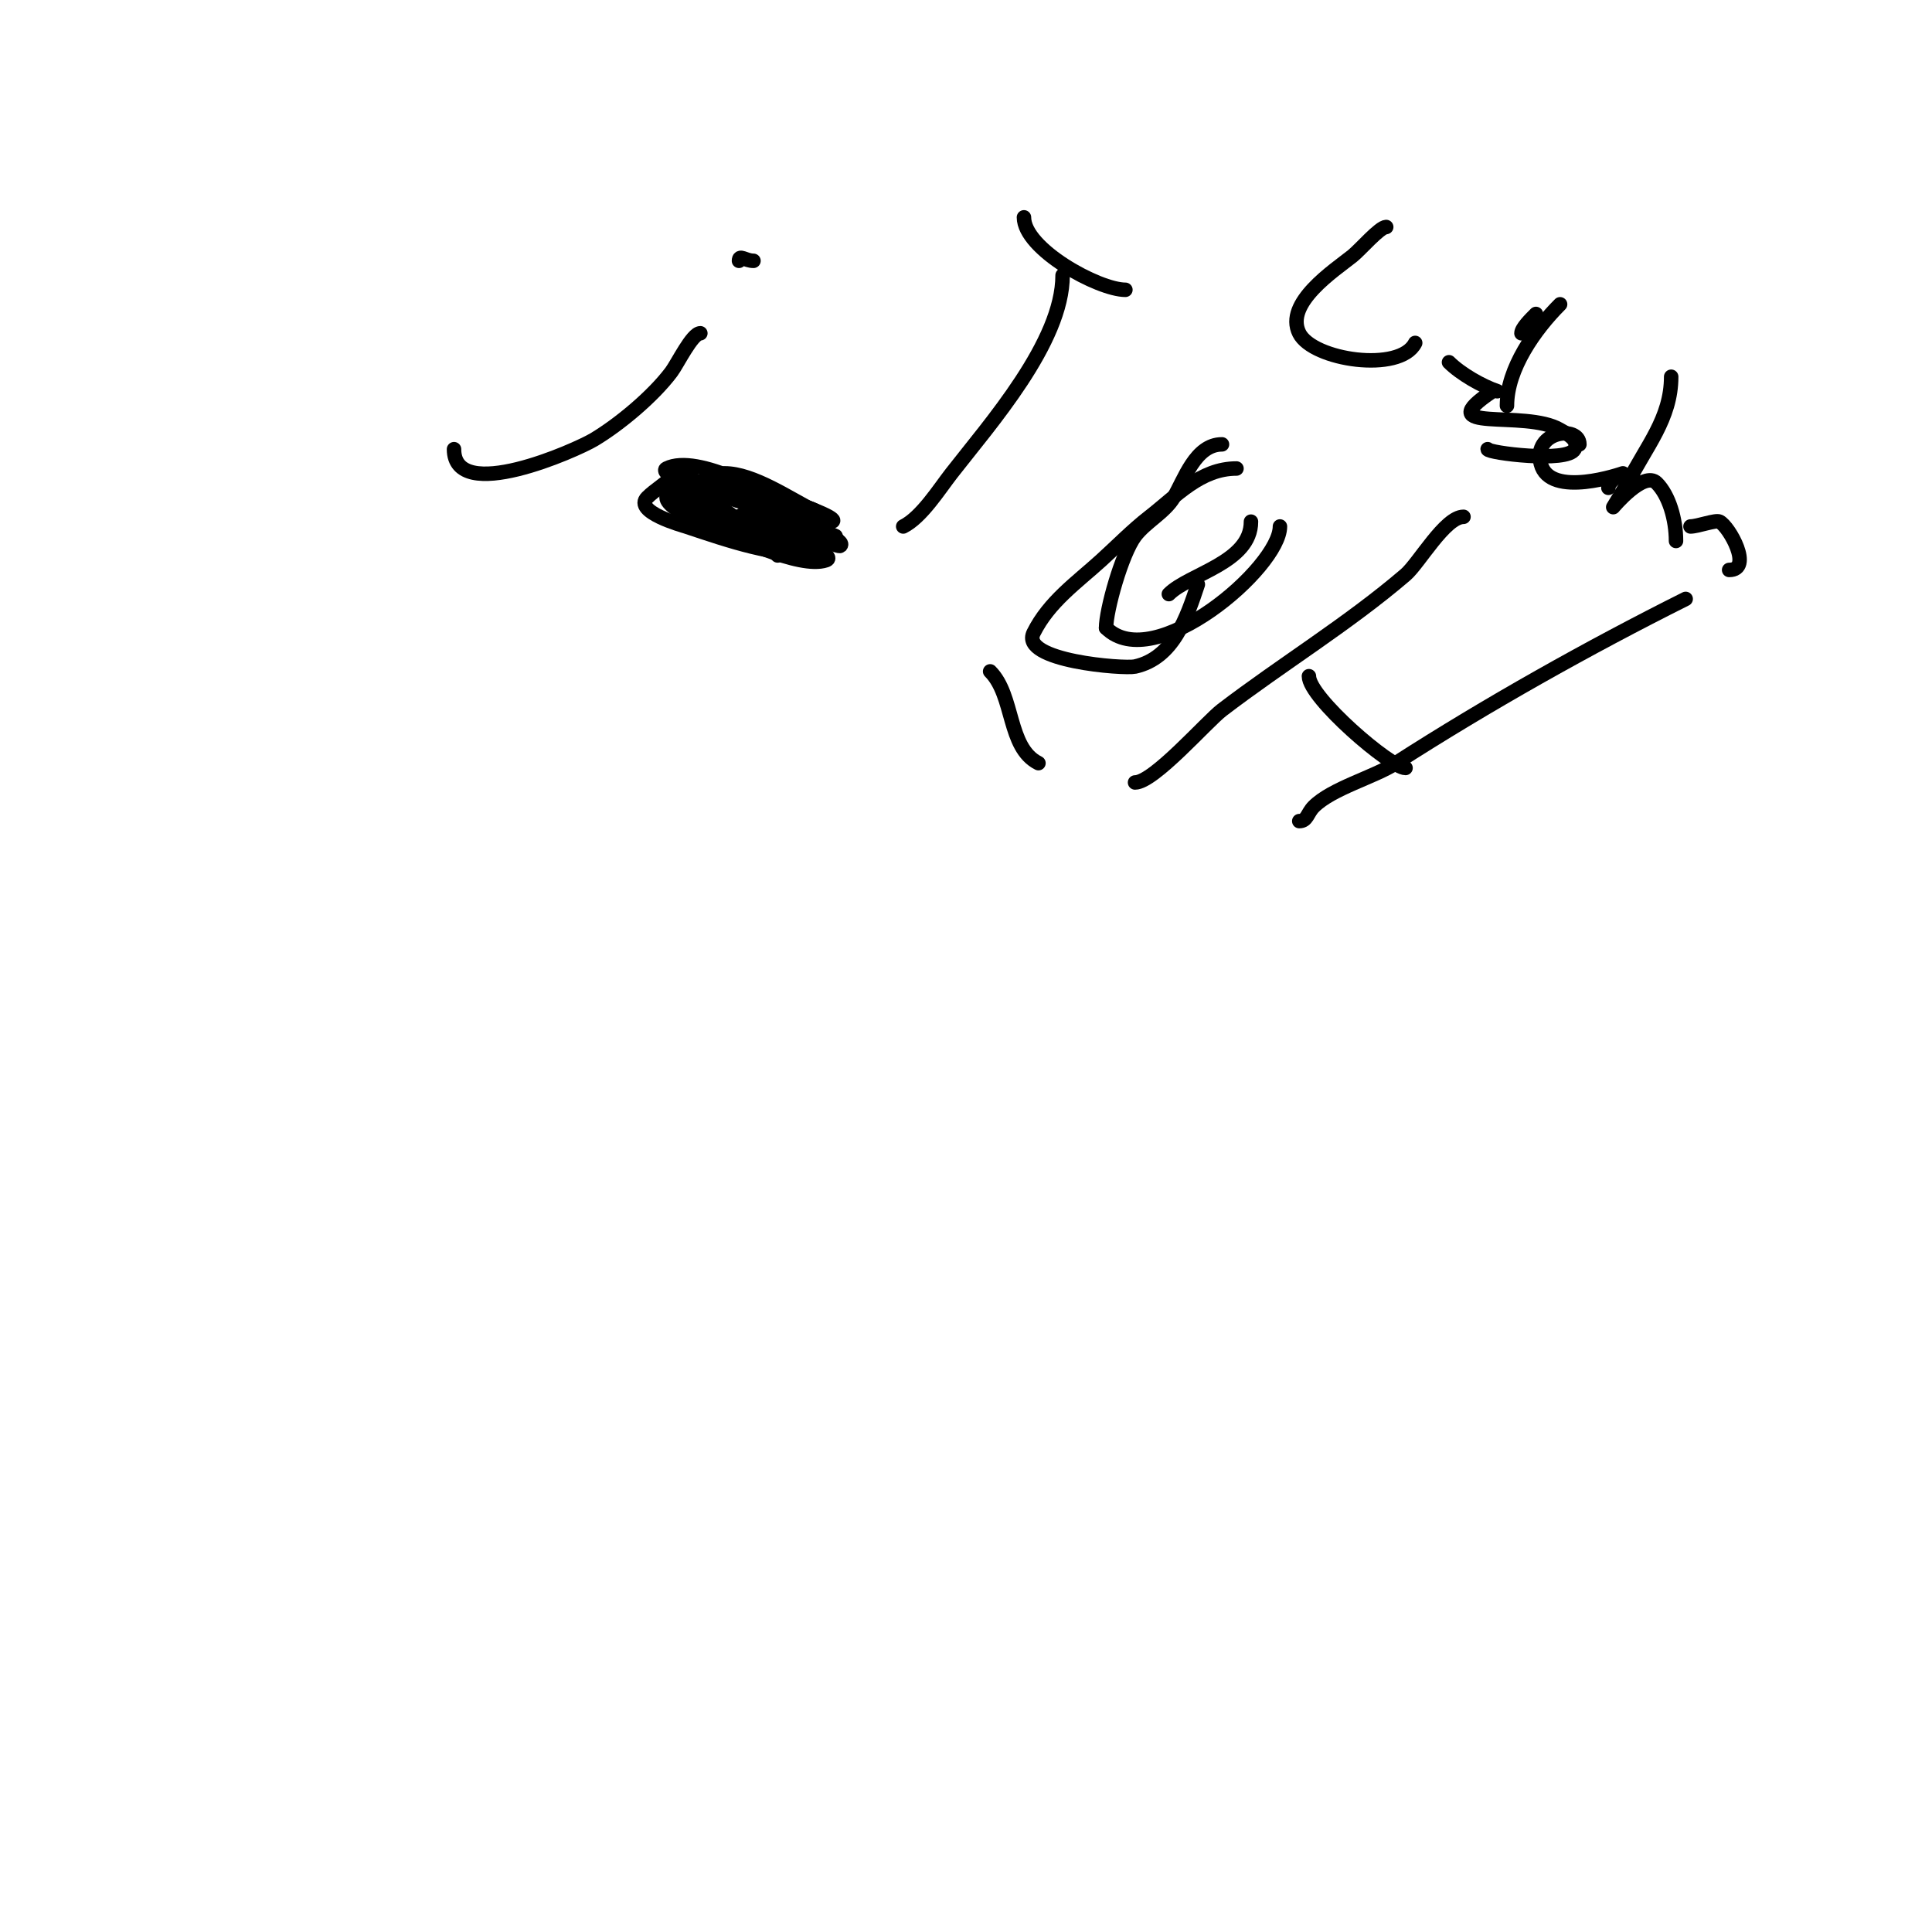 <svg viewBox='0 0 400 400' version='1.1' xmlns='http://www.w3.org/2000/svg' xmlns:xlink='http://www.w3.org/1999/xlink'><g fill='none' stroke='#000000' stroke-width='3' stroke-linecap='round' stroke-linejoin='round'><path d='M303,107c-3.817,0 -9.254,9.646 -12,12c-11.855,10.161 -25.593,18.512 -38,28c-3.158,2.415 -14.121,15 -18,15'/><path d='M349,124c-20.008,10.004 -41.066,21.828 -60,34c-4.56,2.931 -13.203,5.203 -17,9c-1.346,1.346 -1.344,3 -3,3'/><path d='M271,140c0,4.458 16.96,19 20,19'/><path d='M145,69c-1.693,0 -4.727,6.302 -6,8c-3.814,5.085 -10.73,10.838 -16,14c-3.684,2.211 -29,13.514 -29,2'/><path d='M153,54'/><path d='M156,54c-1.69,0 -3,-1.388 -3,0'/><path d='M220,57c0,13.871 -15.088,30.827 -23,41c-2.572,3.306 -6.207,9.104 -10,11'/><path d='M212,45c0,6.57 15.42,15 21,15'/><path d='M141,102c6.376,0 15.499,8.499 20,13'/><path d='M205,139c5.023,5.023 3.571,15.785 10,19'/><path d='M256,97c-7.436,0 -12.416,5.657 -18,10c-3.54,2.753 -6.682,5.983 -10,9c-5.114,4.649 -10.798,8.596 -14,15c-2.933,5.865 18.712,7.508 21,7c7.956,-1.768 10.713,-10.14 13,-17'/><path d='M242,123c4.217,-4.217 17,-6.51 17,-15'/><path d='M154,103c4.092,0 14.46,6.184 19,8'/><path d='M138,103c0,2.768 11.612,7.132 14,8c2.215,0.805 7,1 7,1l-18,-5c0,0 4.043,1.217 6,2c4.807,1.923 18.487,8.838 24,7c2.025,-0.675 -3.134,-2.963 -5,-4c-1.87,-1.039 -10.612,-7.388 -13,-5c-0.914,0.914 14.321,9 17,9'/><path d='M170,116c-8.049,-4.025 -17.964,-10 -27,-10'/><path d='M253,92c-5.528,0 -7.81,7.351 -10,11c-1.867,3.111 -5.817,5.09 -8,8c-2.765,3.686 -6,15.337 -6,19'/><path d='M229,130c9.835,9.835 36,-12.483 36,-21'/><path d='M287,47c-1.343,0 -5.347,4.678 -7,6c-3.72,2.976 -14.128,9.745 -11,16c2.795,5.59 20.868,8.263 24,2'/><path d='M300,75c2.409,2.409 6.878,4.959 10,6'/><path d='M309,81c-13.443,8.962 6.754,3.653 14,8c1.131,0.679 4.034,1.932 3,4c-1.435,2.87 -18,0.755 -18,0'/><path d='M327,92c0,-3.978 -9.705,-2.821 -8,4c1.839,7.357 17,2 17,2c0,0 -3,1.412 -3,3'/><path d='M346,78c0,8.692 -5.257,14.513 -9,22c-0.169,0.339 -3,5 -3,5c0,0 6.364,-7.636 9,-5c2.548,2.548 4,7.528 4,12'/><path d='M350,109c1.48,0 5.196,-1.402 6,-1c2.015,1.008 7.035,10 2,10'/><path d='M312,84c0,-7.648 5.786,-15.786 11,-21'/><path d='M315,69c0,-1.03 1.884,-2.884 3,-4'/><path d='M154,104c0.786,0 19.266,9.734 20,9c0.667,-0.667 -1.192,-1.515 -2,-2c-4.576,-2.745 -9.048,-5.019 -14,-7c-0.979,-0.391 -3,-1 -3,-1c0,0 14,4.763 14,3'/><path d='M169,106c-5.475,-2.738 -13.011,-8 -19,-8c-1.27,0 3,3 3,3c0,0 -14,-2.828 -14,-1'/><path d='M139,100c0.821,0.821 10,4 10,4c0,0 -0.667,0 -1,0c-1.588,0 -8.2,-2.8 -9,-2c-1.234,1.234 6,5.865 6,1'/><path d='M145,103c0,-4.049 -4.462,1.269 1,4c4.373,2.187 16.157,2 21,2c1.202,0 -1.895,-1.527 -3,-2c-3.201,-1.372 -5.503,-3 -9,-3'/><path d='M155,104c3.758,3.758 12.664,8 18,8c1.944,0 -3.18,-2.318 -5,-3c-1.13,-0.424 -13,-5 -13,-5c0,0 2.057,0.529 3,1c5.089,2.544 23.578,5.467 9,0c-1.287,-0.483 -2.713,-0.517 -4,-1c-2.094,-0.785 -4,-2 -6,-3'/><path d='M157,101c-3.567,0 5.483,4.655 6,5c1.24,0.827 5.054,3.054 4,2c-3.429,-3.429 -11.588,-2.794 -16,-5c-0.667,-0.333 -2,-1 -2,-1c0,0 21.391,6.696 16,4'/><path d='M165,106c-5.134,-3.423 -20.597,-12.201 -27,-9c-1.615,0.808 4.7,3.925 5,4c4.417,1.104 -0.146,-3 -3,-3'/><path d='M140,98c-2.037,2.037 -4.469,3.469 -6,5c-2.97,2.97 7.466,5.822 8,6c9.551,3.184 17.642,6 28,6'/><path d='M170,115c-2.058,-2.058 -2.878,-6 1,-6'/><path d='M171,109c0,-4.259 -6.713,-4.53 -10,-5c-7.916,-1.131 -14.602,-5.398 -21,1'/></g>
</svg>